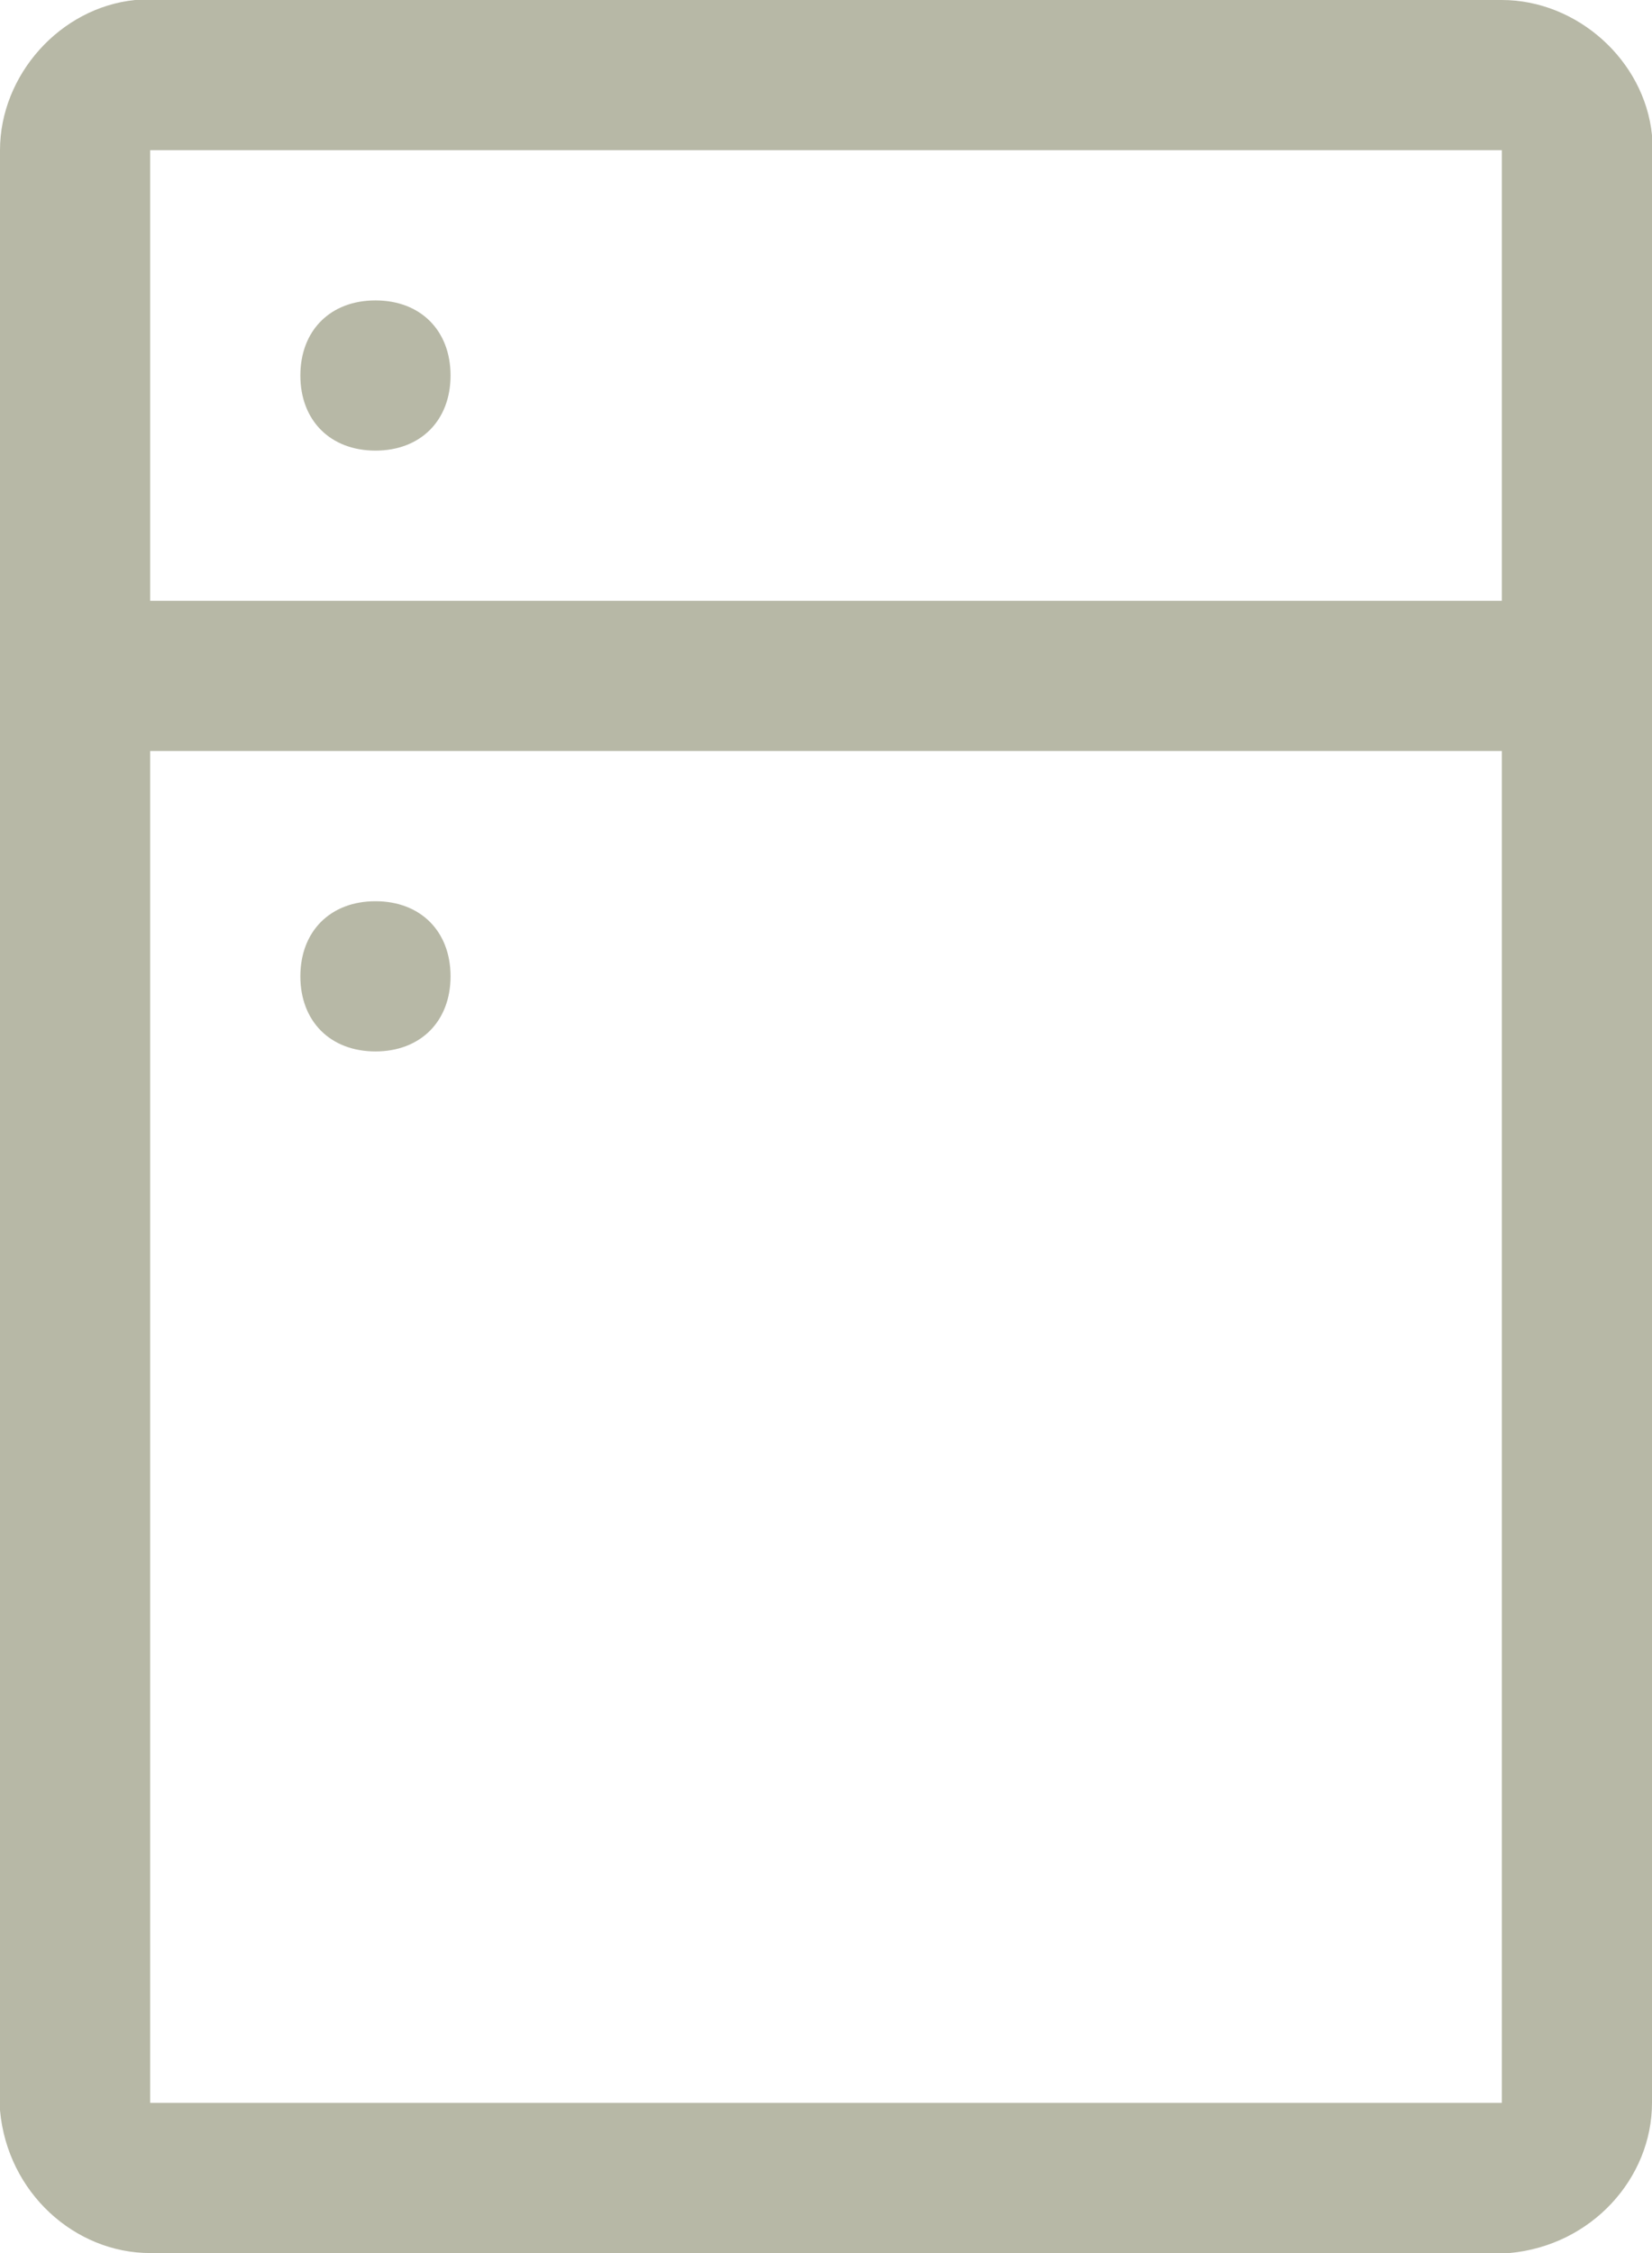 <?xml version="1.0" encoding="utf-8"?>
<!-- Generator: Adobe Illustrator 25.3.0, SVG Export Plug-In . SVG Version: 6.00 Build 0)  -->
<svg version="1.1" id="Calque_1" xmlns="http://www.w3.org/2000/svg" xmlns:xlink="http://www.w3.org/1999/xlink" x="0px" y="0px"
	 viewBox="0 0 22 30" style="enable-background:new 0 0 22 30;" xml:space="preserve">
<style type="text/css">
	.st0{fill:#B7B8A6;}
</style>
<path class="st0" d="M20,0c1,0,1.9,0.8,2,1.8V2v26c0,1-0.8,1.9-1.9,2H20H2c-1,0-1.9-0.8-2-1.9V28V2c0-1,0.8-1.9,1.8-2H2H20z M20,10
	H2v18h18V10z M5,12c0.6,0,1,0.4,1,1s-0.4,1-1,1s-1-0.4-1-1S4.4,12,5,12z M20,2H2v6h18V2z M5,4c0.6,0,1,0.4,1,1S5.6,6,5,6S4,5.6,4,5
	S4.4,4,5,4z"/>
</svg>
